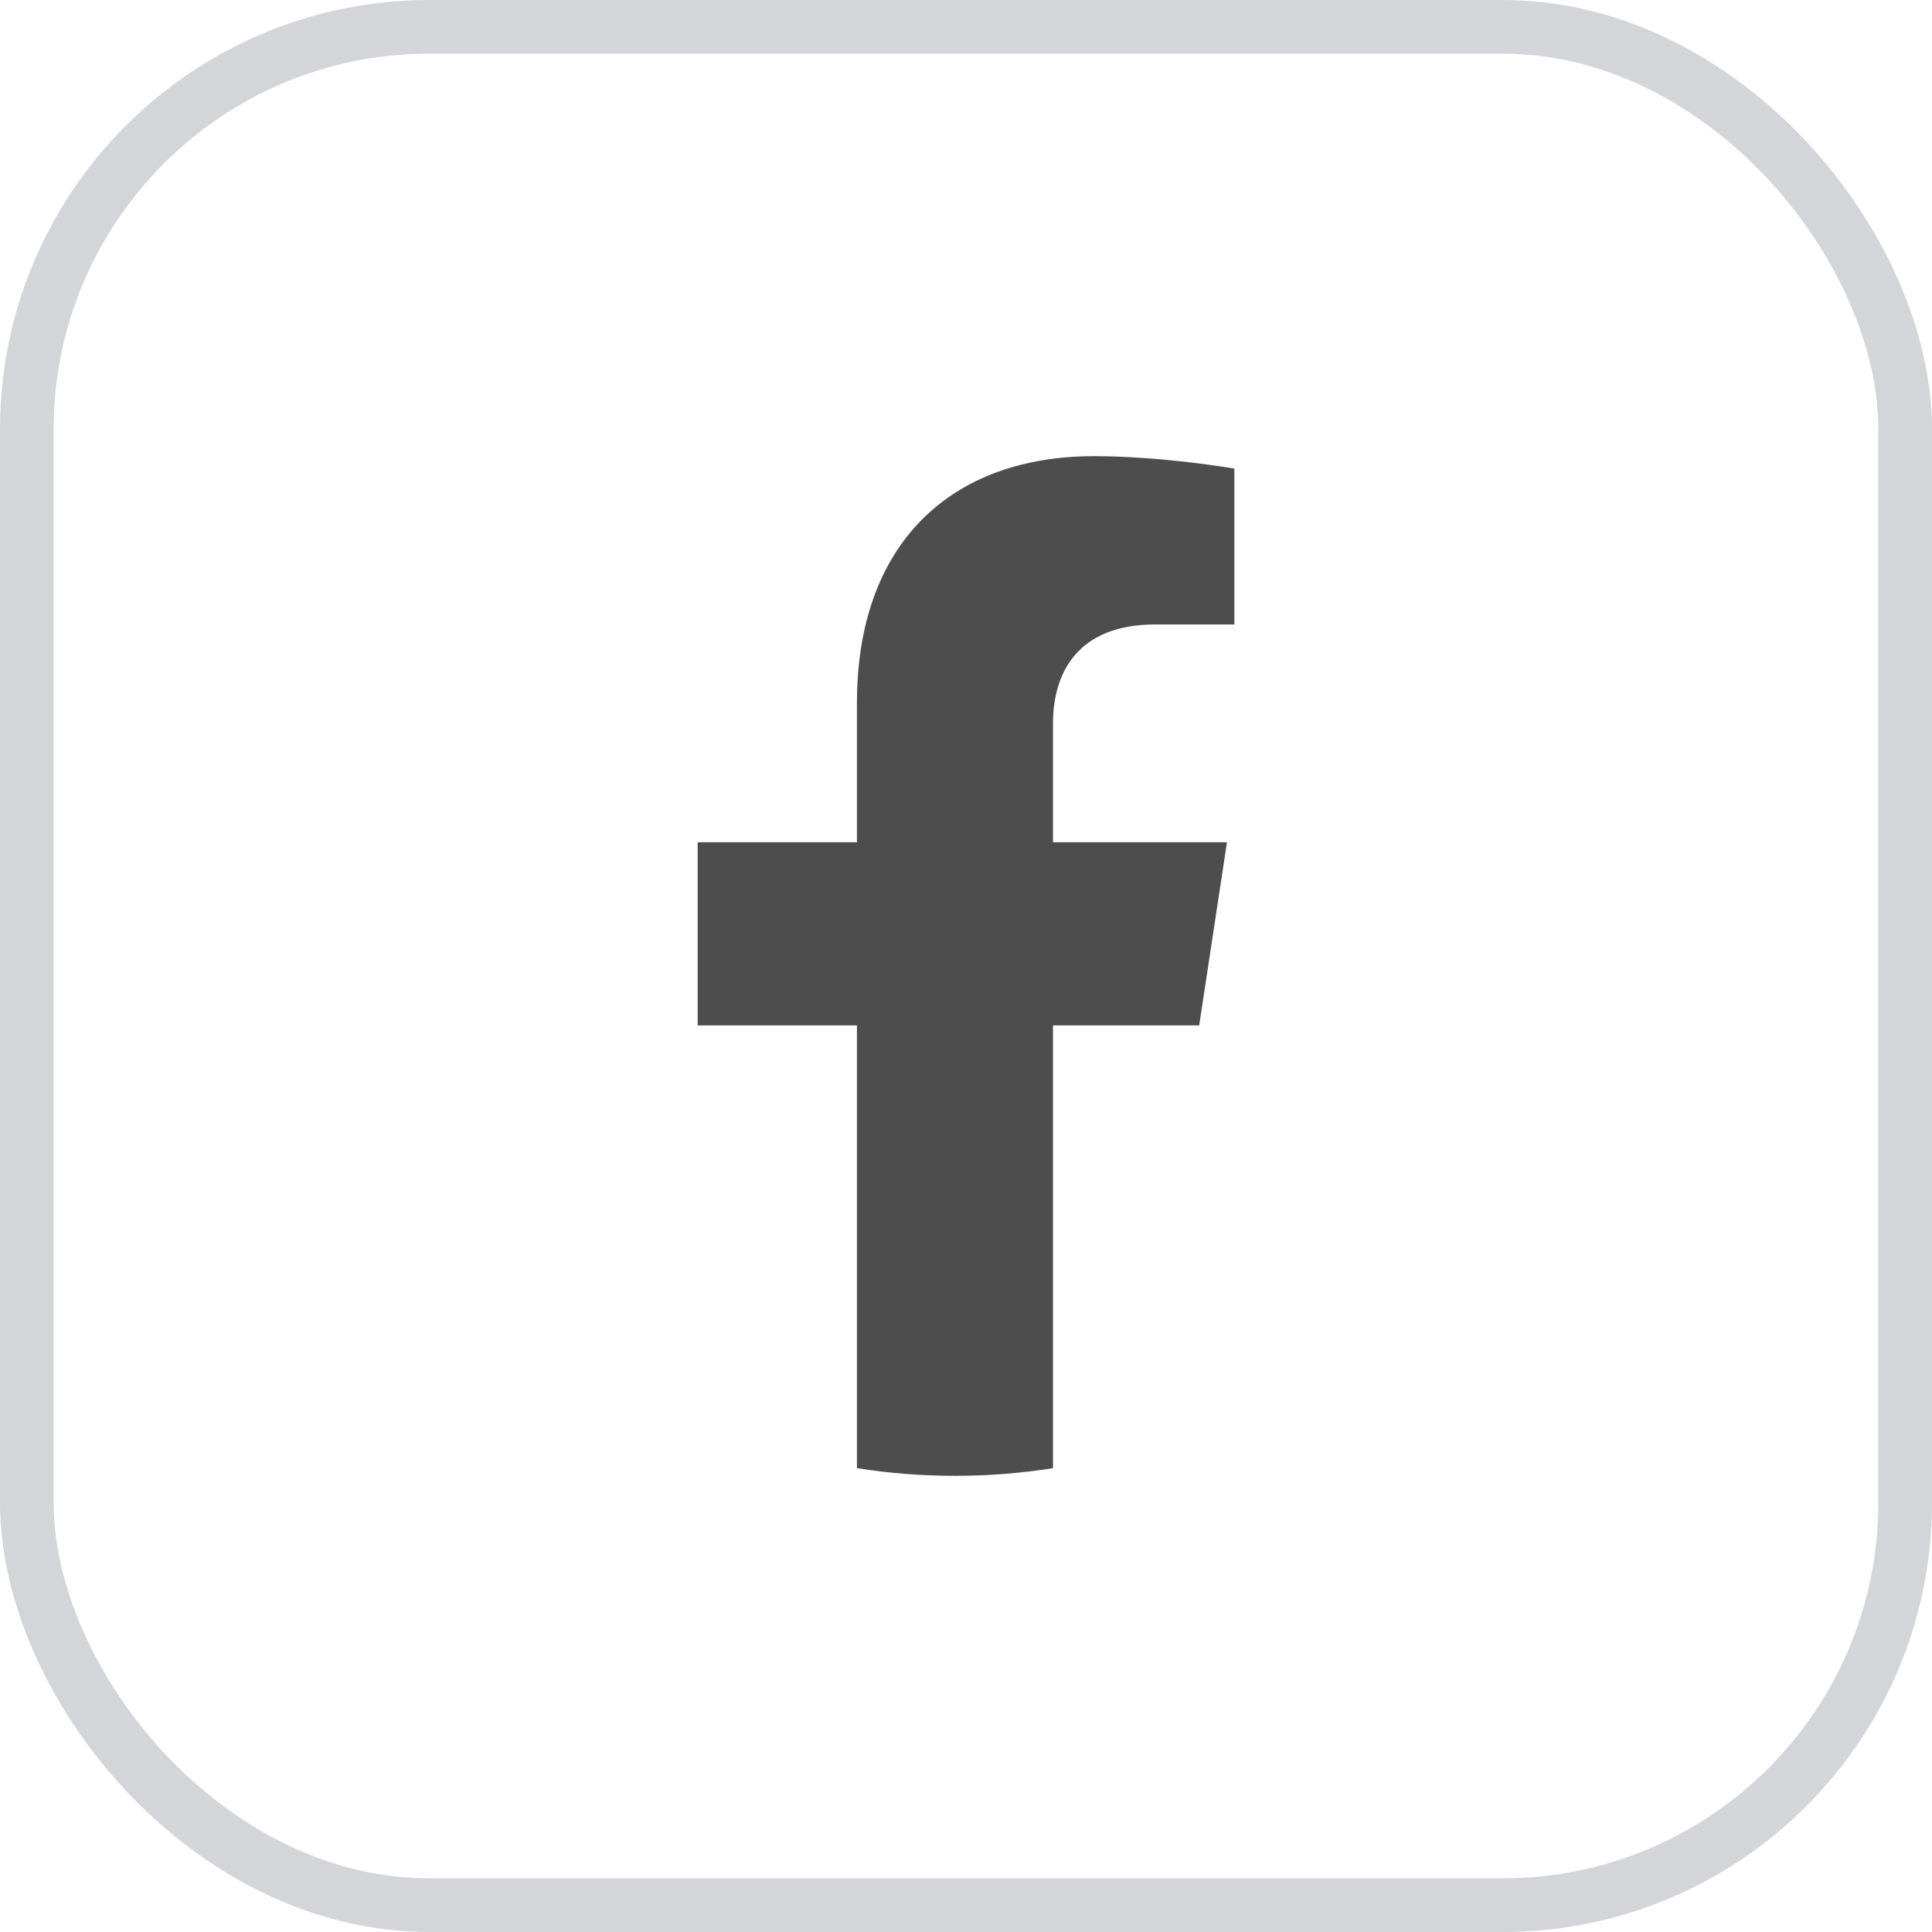 <svg width="36" height="36" viewBox="0 0 36 36" fill="none" xmlns="http://www.w3.org/2000/svg">
<path d="M22.345 19.107L22.863 15.694H19.621V13.481C19.621 12.547 20.073 11.636 21.525 11.636H23V8.731C23 8.731 21.662 8.5 20.384 8.5C17.712 8.5 15.968 10.135 15.968 13.093V15.694H13V19.107H15.968V27.357C16.564 27.452 17.174 27.5 17.794 27.5C18.416 27.5 19.025 27.452 19.621 27.357V19.107H22.345Z" fill="#4D4D4D"/>
<rect x="0.5" y="0.5" width="35" height="35" rx="7.5" stroke="#D4D5D8"/>
</svg>
